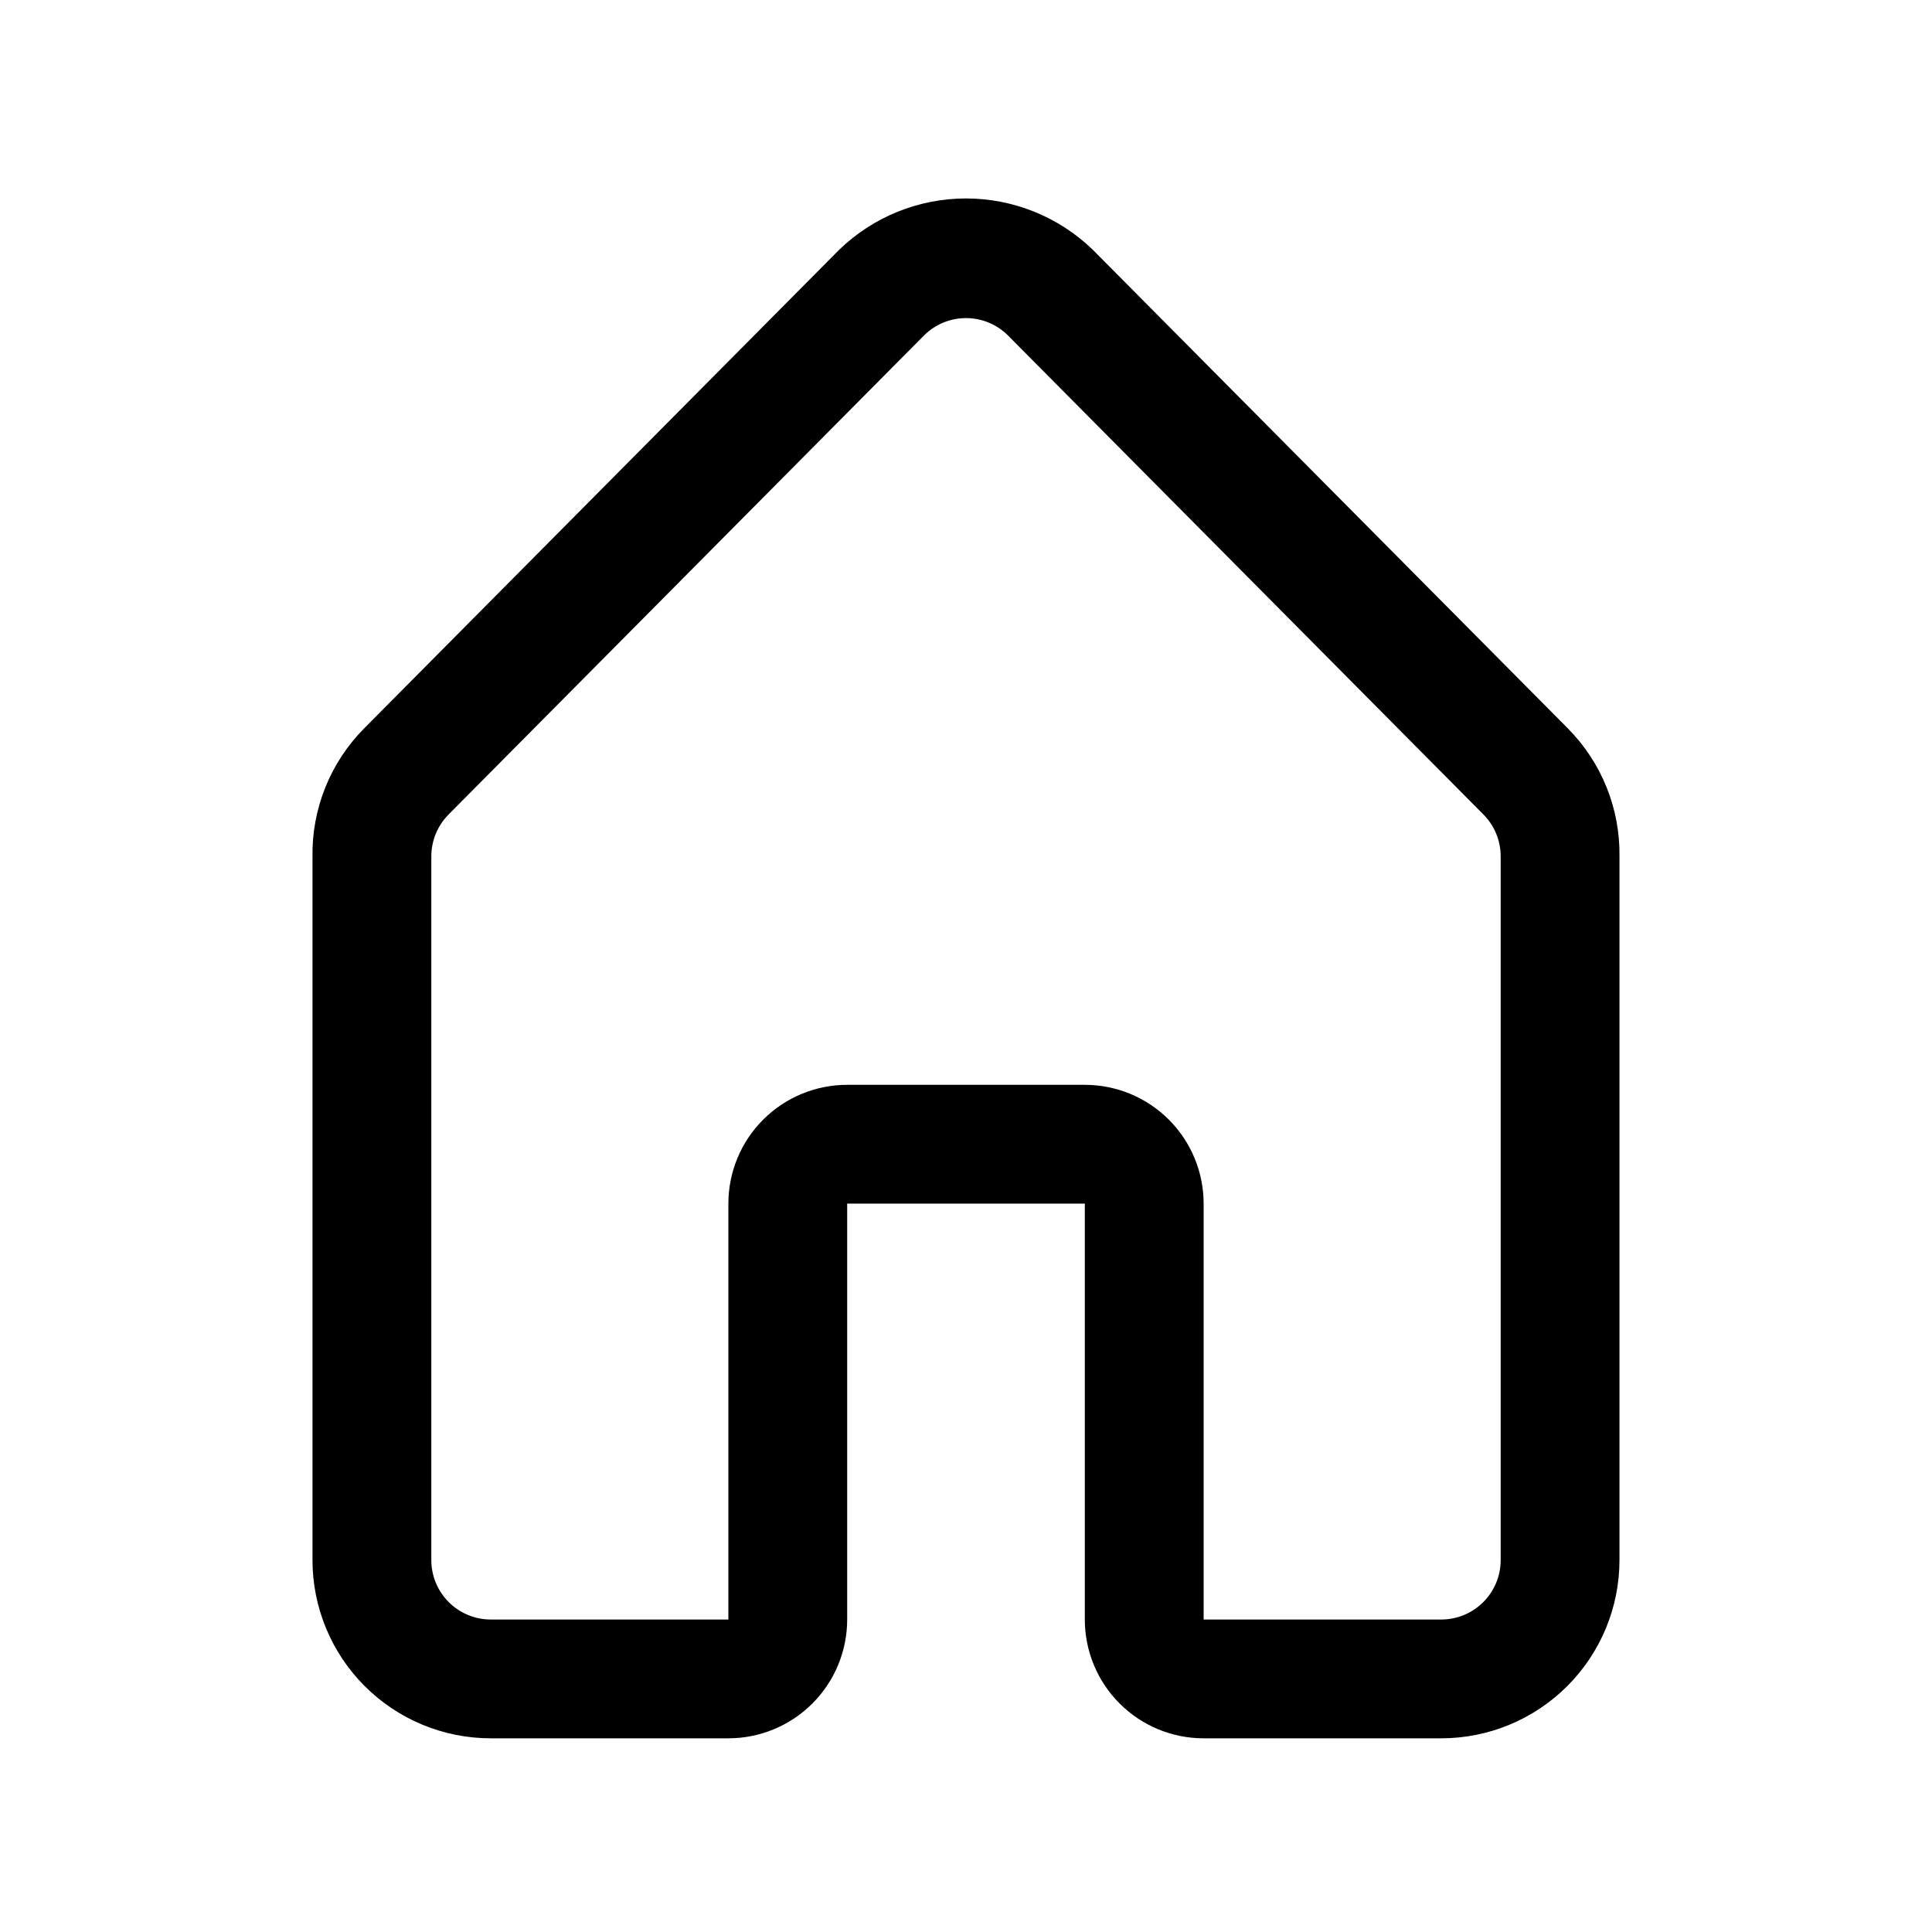 <?xml version="1.0" encoding="UTF-8"?>
<!-- Uploaded to: ICON Repo, www.iconrepo.com, Generator: ICON Repo Mixer Tools -->
<svg fill="#000000" width="800px" height="800px" version="1.1" viewBox="144 144 512 512" xmlns="http://www.w3.org/2000/svg">
 <path d="m525.95 604.67h-62.973c-8.352 0-16.363-3.316-22.266-9.223-5.906-5.906-9.223-13.914-9.223-22.266v-110.21h-62.977v110.21c0 8.352-3.32 16.359-9.223 22.266-5.906 5.906-13.914 9.223-22.266 9.223h-62.977c-12.527 0-24.543-4.977-33.398-13.836-8.859-8.855-13.836-20.871-13.836-33.398v-186.41c-0.199-12.719 4.742-24.98 13.699-34.008l125.95-126.9c9.008-8.676 21.027-13.527 33.535-13.527 12.504 0 24.527 4.852 33.535 13.527l125.95 126.9h-0.004c8.961 9.027 13.898 21.289 13.699 34.008v186.41c0 12.527-4.977 24.543-13.836 33.398-8.855 8.859-20.871 13.836-33.398 13.836zm-157.44-173.18h62.977c8.348 0 16.359 3.316 22.266 9.223 5.902 5.902 9.223 13.914 9.223 22.266v110.21h62.977-0.004c4.176 0 8.184-1.66 11.133-4.613 2.953-2.953 4.613-6.957 4.613-11.133v-186.41c0.023-4.188-1.617-8.207-4.566-11.18l-125.95-126.9c-2.957-2.981-6.981-4.656-11.176-4.656-4.199 0-8.223 1.676-11.18 4.656l-125.95 126.9c-2.906 2.934-4.547 6.891-4.566 11.02v186.57c0 4.176 1.66 8.18 4.613 11.133 2.953 2.953 6.957 4.613 11.133 4.613h62.977v-110.21c0-8.352 3.316-16.363 9.223-22.266 5.902-5.906 13.914-9.223 22.266-9.223z"/>
</svg>